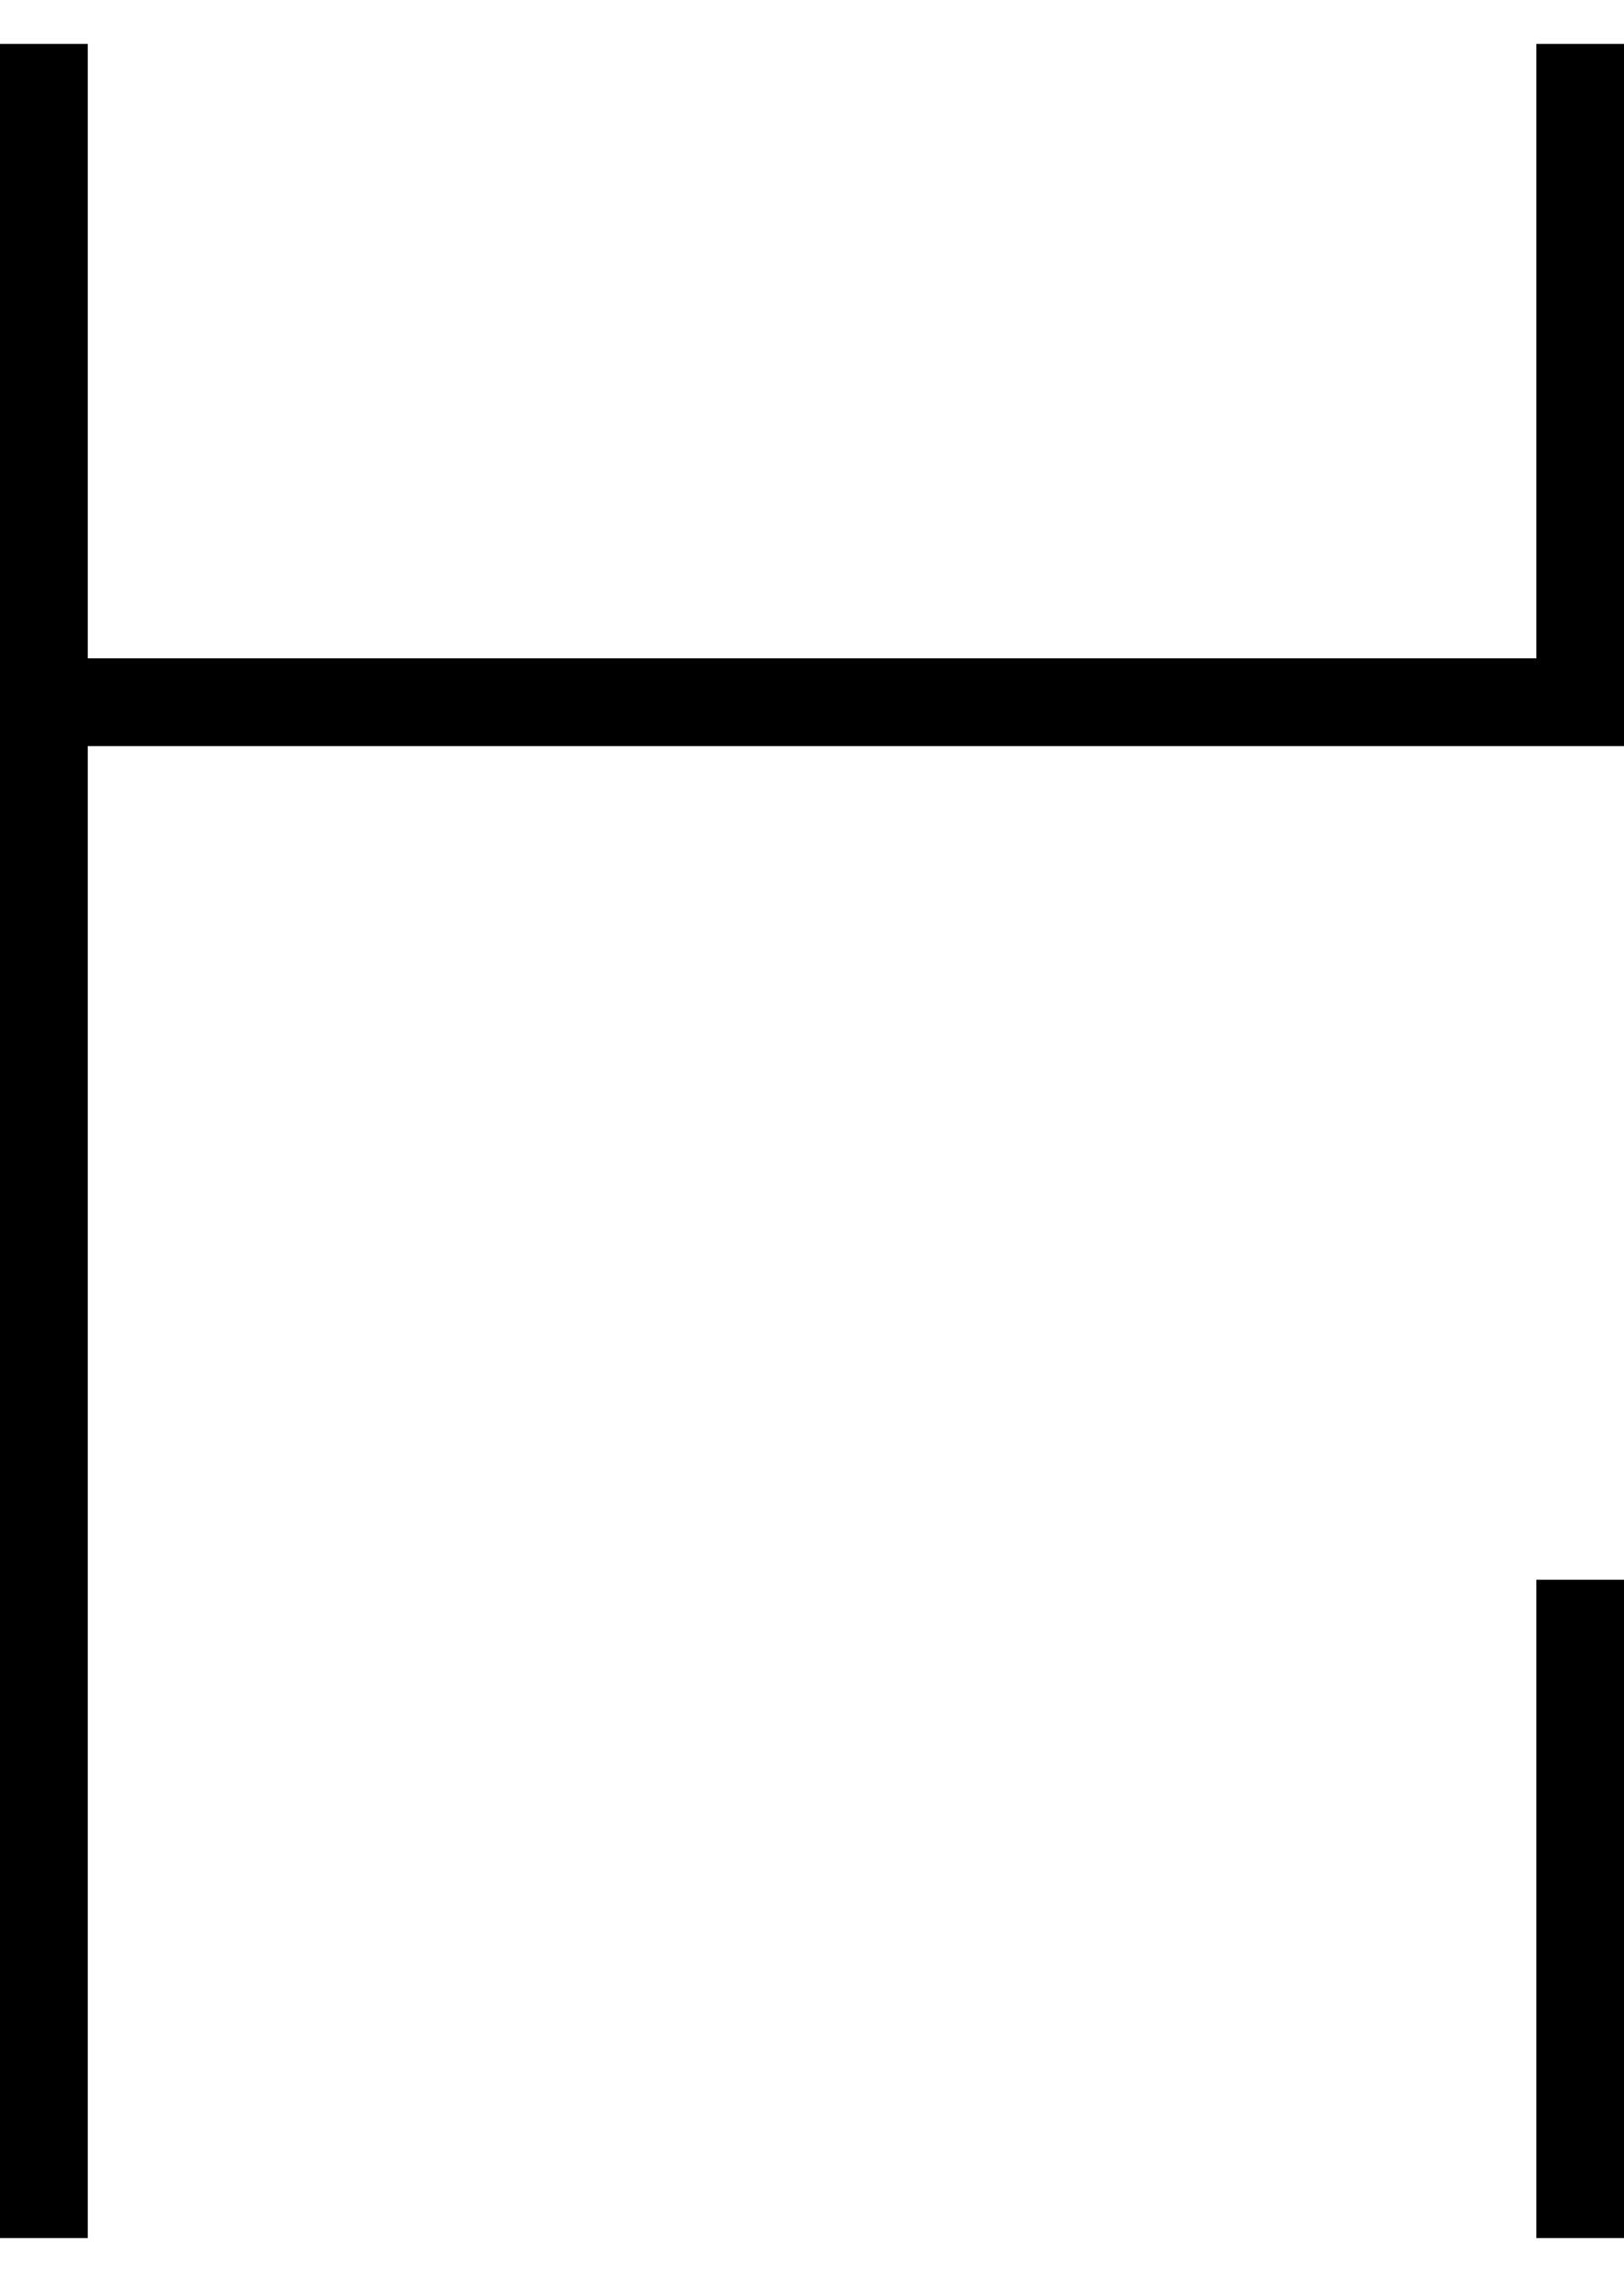 <?xml version='1.0' encoding='ISO-8859-1'?>
<!DOCTYPE svg PUBLIC "-//W3C//DTD SVG 1.1//EN" "http://www.w3.org/Graphics/SVG/1.1/DTD/svg11.dtd">
<!-- This file was generated by dvisvgm 1.0.11 () -->
<!-- Mon Jun 22 11:10:19 2020 -->
<svg height='12.478pt' version='1.1' viewBox='94.398 66.36 8.883 12.478' width='8.883pt' xmlns='http://www.w3.org/2000/svg' xmlns:xlink='http://www.w3.org/1999/xlink'>
<g id='page1' transform='matrix(1.2 0 0 1.2 0 0)'>
<path d='M78.865 55.5V58.5H85.868V55.5' fill='none' stroke='#000000' stroke-width='0.4'/>
<path d='M85.868 65.499V62.499' fill='none' stroke='#000000' stroke-width='0.4'/>
<path d='M78.865 65.499V58.5' fill='none' stroke='#000000' stroke-width='0.4'/>
</g>
</svg>
